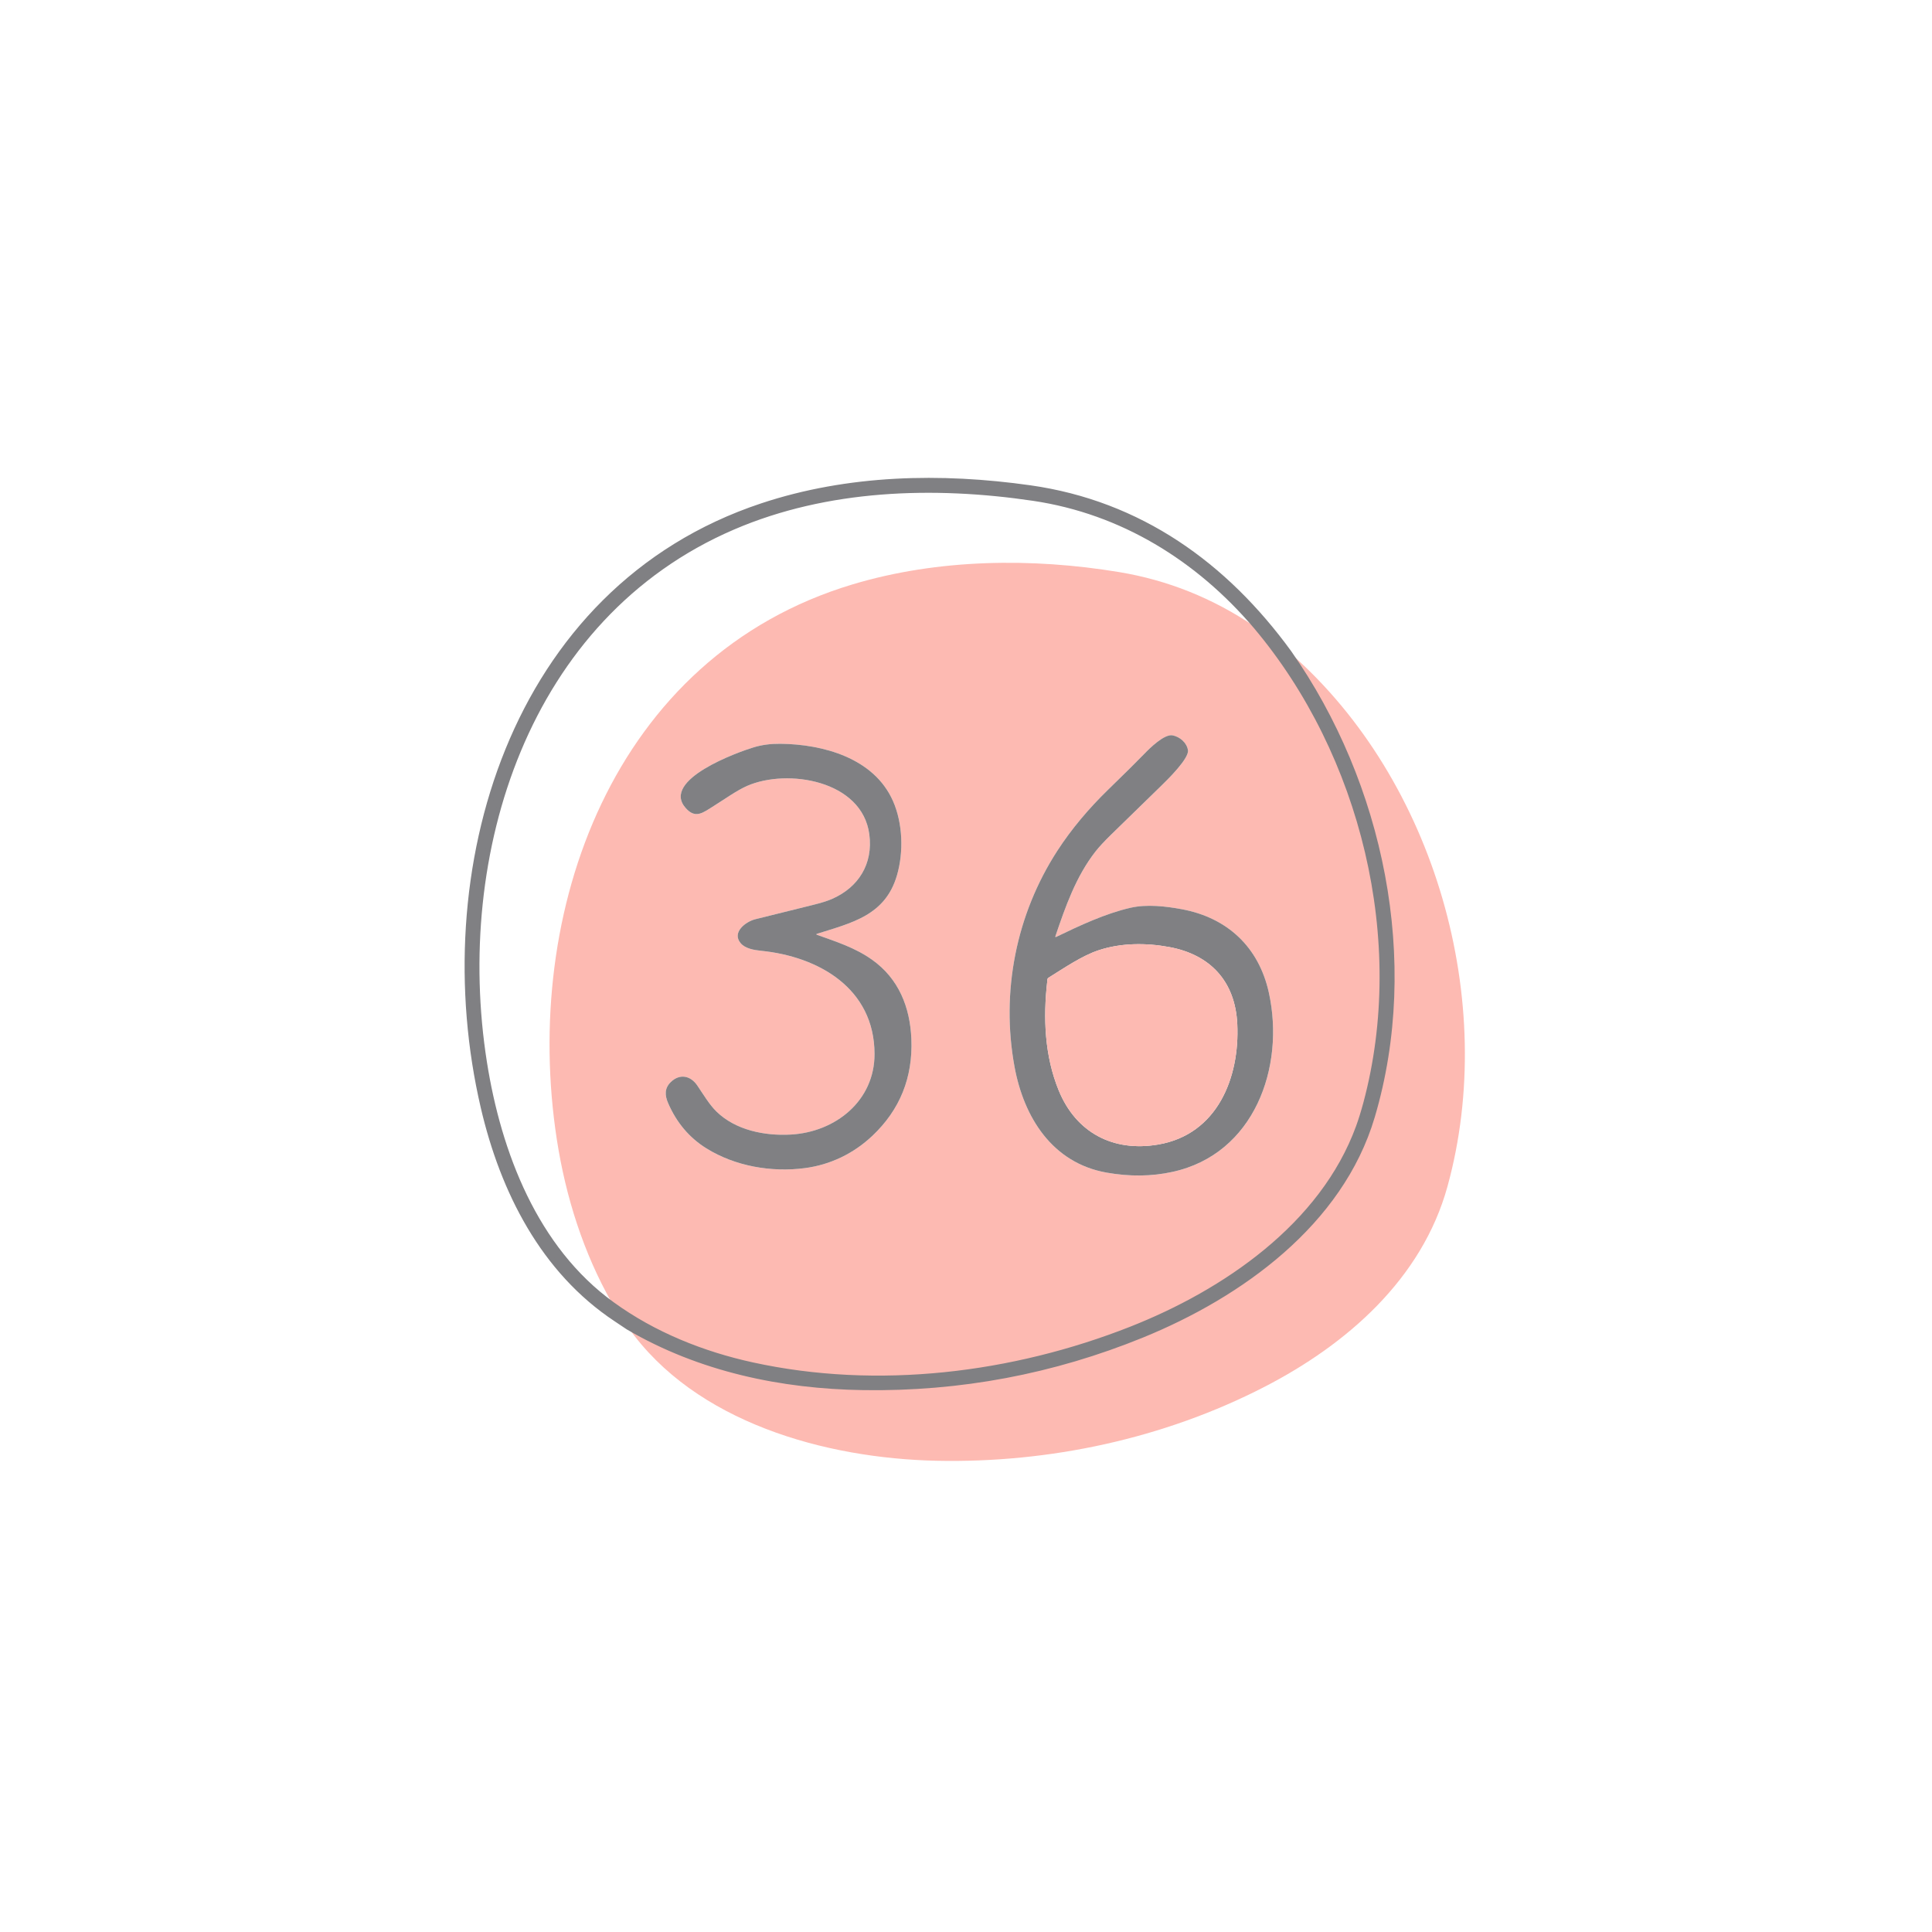 <svg version="1.1" id="Capa_1" xmlns="http://www.w3.org/2000/svg" xmlns:xlink="http://www.w3.org/1999/xlink" x="0px" y="0px" width="192px" height="192px" viewBox="0 0 192 192" xml:space="preserve">
<g>
	<path fill="#FDBAB2" d="M124.793,62.246c10.698,12.691,15.26,31.281,10.941,47.389c-0.239,0.89-0.482,1.671-0.729,2.35
		c-3.579,9.827-13.305,16.434-22.611,20.102c-11.769,4.635-25.18,6.271-37.612,3.557c-4.965-1.081-9.827-3.032-13.954-6.032
		c0.019-0.034,0.02-0.065,0.003-0.093c-2.856-5.009-4.615-10.592-5.494-16.274c-3.494-22.613,5.533-48.016,29.396-55.171
		c8.496-2.548,17.854-2.653,26.501-1.218c4.814,0.8,9.284,2.591,13.407,5.375c0.03,0.021,0.065,0.029,0.101,0.025
		C124.761,62.251,124.775,62.249,124.793,62.246z M100.823,106.016c0.925,5.024,3.749,9.556,9.134,10.515
		c2.297,0.41,4.489,0.387,6.576-0.071c8.117-1.775,11.188-10.388,9.569-17.79c-0.996-4.557-4.132-7.465-8.643-8.307
		c-1.603-0.299-3.491-0.516-5.101-0.148c-2.504,0.572-5.054,1.767-7.413,2.907c-0.024,0.012-0.053,0.002-0.064-0.022
		c-0.006-0.012-0.007-0.025-0.002-0.037c1.003-2.958,2.052-5.964,4.002-8.454c0.34-0.435,0.862-0.997,1.565-1.685
		c1.67-1.632,3.341-3.262,5.016-4.889c0.635-0.62,2.716-2.67,2.597-3.473c-0.111-0.754-0.815-1.341-1.523-1.479
		c-0.82-0.16-2.27,1.265-2.827,1.847c-0.644,0.669-1.839,1.854-3.591,3.556c-1.902,1.851-3.636,3.895-5.046,6.075
		C100.997,90.854,99.45,98.542,100.823,106.016z M81.161,92.889c-0.021-0.007-0.033-0.03-0.026-0.052
		c0.004-0.013,0.015-0.022,0.028-0.026c3.481-1.099,6.801-1.823,7.97-5.8c0.676-2.294,0.596-5.167-0.386-7.398
		c-1.889-4.292-6.983-5.657-11.214-5.696c-0.909-0.009-1.789,0.101-2.616,0.348c-1.53,0.459-9.235,3.212-6.791,6.019
		c0.99,1.138,1.726,0.49,2.854-0.216c1.066-0.666,2.249-1.519,3.269-1.965c3.992-1.748,11.433-0.565,12.143,4.817
		c0.387,2.932-1.068,5.273-3.732,6.429c-0.437,0.189-1.079,0.389-1.926,0.598c-1.893,0.467-3.784,0.936-5.677,1.408
		c-0.939,0.235-2.356,1.292-1.457,2.373c0.446,0.534,1.315,0.689,2.003,0.758c5.743,0.568,11.296,3.735,11.307,10.257
		c0.007,4.678-3.903,7.77-8.333,8.011c-2.608,0.143-5.474-0.441-7.365-2.276c-0.713-0.692-1.315-1.717-1.919-2.604
		c-0.678-0.996-1.751-1.189-2.629-0.339c-0.635,0.614-0.601,1.321-0.267,2.093c0.84,1.944,2.11,3.444,3.81,4.501
		c2.864,1.777,6.468,2.393,9.773,1.96c2.544-0.333,4.849-1.448,6.72-3.215c2.733-2.585,4.024-5.783,3.871-9.6
		c-0.126-3.172-1.252-6.008-3.899-7.891C84.957,94.162,83.057,93.573,81.161,92.889z"></path>
	<path fill="#FDBAB2" d="M128.129,64.878c0.055,0.033,0.113,0.047,0.156,0.085c14.359,12.618,20.615,34.61,15.563,52.949
		c-2.528,9.168-9.974,15.674-18.156,19.896c-10.021,5.17-21.443,7.602-32.621,7.361c-11.021-0.238-23.979-3.787-30.653-13.271
		c7.123,4.168,15.221,5.88,23.402,6c9.587,0.142,18.808-1.595,27.662-5.201c9.778-3.981,19.752-11.128,22.896-21.732
		C140.962,95.501,137.252,77.904,128.129,64.878z"></path>
	<path fill="#808083" d="M109.957,116.53c-5.385-0.959-8.209-5.49-9.134-10.515c-1.373-7.474,0.174-15.162,4.249-21.457
		c1.41-2.18,3.144-4.224,5.046-6.075c1.752-1.701,2.947-2.887,3.591-3.556c0.558-0.582,2.007-2.007,2.827-1.847
		c0.708,0.138,1.412,0.725,1.523,1.479c0.119,0.803-1.962,2.854-2.597,3.473c-1.675,1.627-3.346,3.257-5.016,4.889
		c-0.703,0.688-1.226,1.25-1.565,1.685c-1.95,2.489-2.999,5.496-4.002,8.454c-0.009,0.025,0.004,0.053,0.028,0.061
		c0.013,0.004,0.025,0.003,0.038-0.002c2.359-1.14,4.909-2.335,7.413-2.907c1.609-0.368,3.498-0.151,5.101,0.148
		c4.511,0.842,7.646,3.75,8.643,8.307c1.618,7.402-1.452,16.015-9.569,17.79C114.446,116.917,112.254,116.94,109.957,116.53z
		 M105.211,108.359c1.717,4.204,5.41,6.145,9.881,5.384c5.874-0.996,8.122-6.63,7.868-11.975c-0.204-4.279-2.714-6.903-6.757-7.651
		c-2.303-0.427-4.8-0.425-7.044,0.325c-1.63,0.543-3.391,1.747-4.932,2.706c-0.162,0.102-0.127,0.15-0.146,0.319
		C103.653,101.165,103.813,104.934,105.211,108.359z"></path>
	<path fill="#808083" d="M81.161,92.889c1.896,0.684,3.796,1.273,5.511,2.492c2.647,1.883,3.773,4.719,3.899,7.891
		c0.153,3.816-1.138,7.015-3.871,9.6c-1.871,1.767-4.176,2.882-6.72,3.215c-3.306,0.433-6.91-0.183-9.773-1.96
		c-1.7-1.057-2.969-2.557-3.81-4.501c-0.334-0.771-0.368-1.479,0.267-2.093c0.877-0.851,1.951-0.657,2.629,0.339
		c0.604,0.888,1.206,1.912,1.919,2.604c1.891,1.835,4.757,2.419,7.365,2.276c4.43-0.241,8.339-3.333,8.333-8.011
		c-0.011-6.522-5.564-9.689-11.307-10.257c-0.688-0.069-1.557-0.224-2.003-0.758c-0.9-1.08,0.517-2.137,1.457-2.373
		c1.893-0.472,3.784-0.941,5.677-1.408c0.847-0.208,1.489-0.408,1.926-0.598c2.664-1.156,4.119-3.497,3.732-6.429
		c-0.71-5.382-8.151-6.565-12.143-4.817c-1.02,0.446-2.202,1.299-3.269,1.965c-1.128,0.706-1.864,1.354-2.854,0.216
		c-2.444-2.807,5.261-5.56,6.791-6.019c0.828-0.248,1.708-0.357,2.616-0.348c4.231,0.04,9.326,1.404,11.214,5.696
		c0.982,2.231,1.062,5.104,0.386,7.398c-1.168,3.977-4.489,4.701-7.97,5.8c-0.022,0.006-0.034,0.029-0.028,0.051
		C81.138,92.874,81.148,92.884,81.161,92.889z"></path>
	<path fill="#FDBAB2" d="M115.092,113.743c-4.471,0.761-8.164-1.18-9.881-5.384c-1.397-3.426-1.558-7.194-1.13-10.892
		c0.02-0.169-0.016-0.218,0.146-0.319c1.541-0.959,3.302-2.163,4.932-2.706c2.244-0.75,4.741-0.752,7.044-0.325
		c4.043,0.748,6.553,3.372,6.757,7.651C123.214,107.113,120.966,112.747,115.092,113.743z"></path>
	<path fill="#808083" stroke="#808083" stroke-width="0.5" d="M128.129,64.878c9.123,13.026,12.833,30.624,8.249,46.088
		c-3.145,10.604-13.118,17.751-22.896,21.732c-8.854,3.606-18.075,5.343-27.662,5.201c-8.181-0.12-16.279-1.832-23.402-6
		c-0.385-0.26-0.79-0.529-1.214-0.811c-7.219-4.786-11.234-12.703-13.177-21.038c-5.429-23.282,2.702-51.49,27.698-59.79
		c8.569-2.845,17.781-3.038,26.647-1.783C113.27,50.021,121.765,56.122,128.129,64.878z M60.829,129.61
		c4.126,3,8.989,4.951,13.954,6.032c12.432,2.715,25.843,1.078,37.612-3.557c9.307-3.668,19.032-10.274,22.611-20.102
		c0.246-0.679,0.489-1.46,0.729-2.35c4.318-16.108-0.243-34.698-10.941-47.389c-5.724-6.727-13.283-11.413-22.097-12.72
		c-9.92-1.47-20.514-1.135-29.825,2.861c-20.678,8.875-27.992,32.528-24.729,53.2C49.564,114.59,53.202,124.095,60.829,129.61z"></path>
</g>
</svg>
